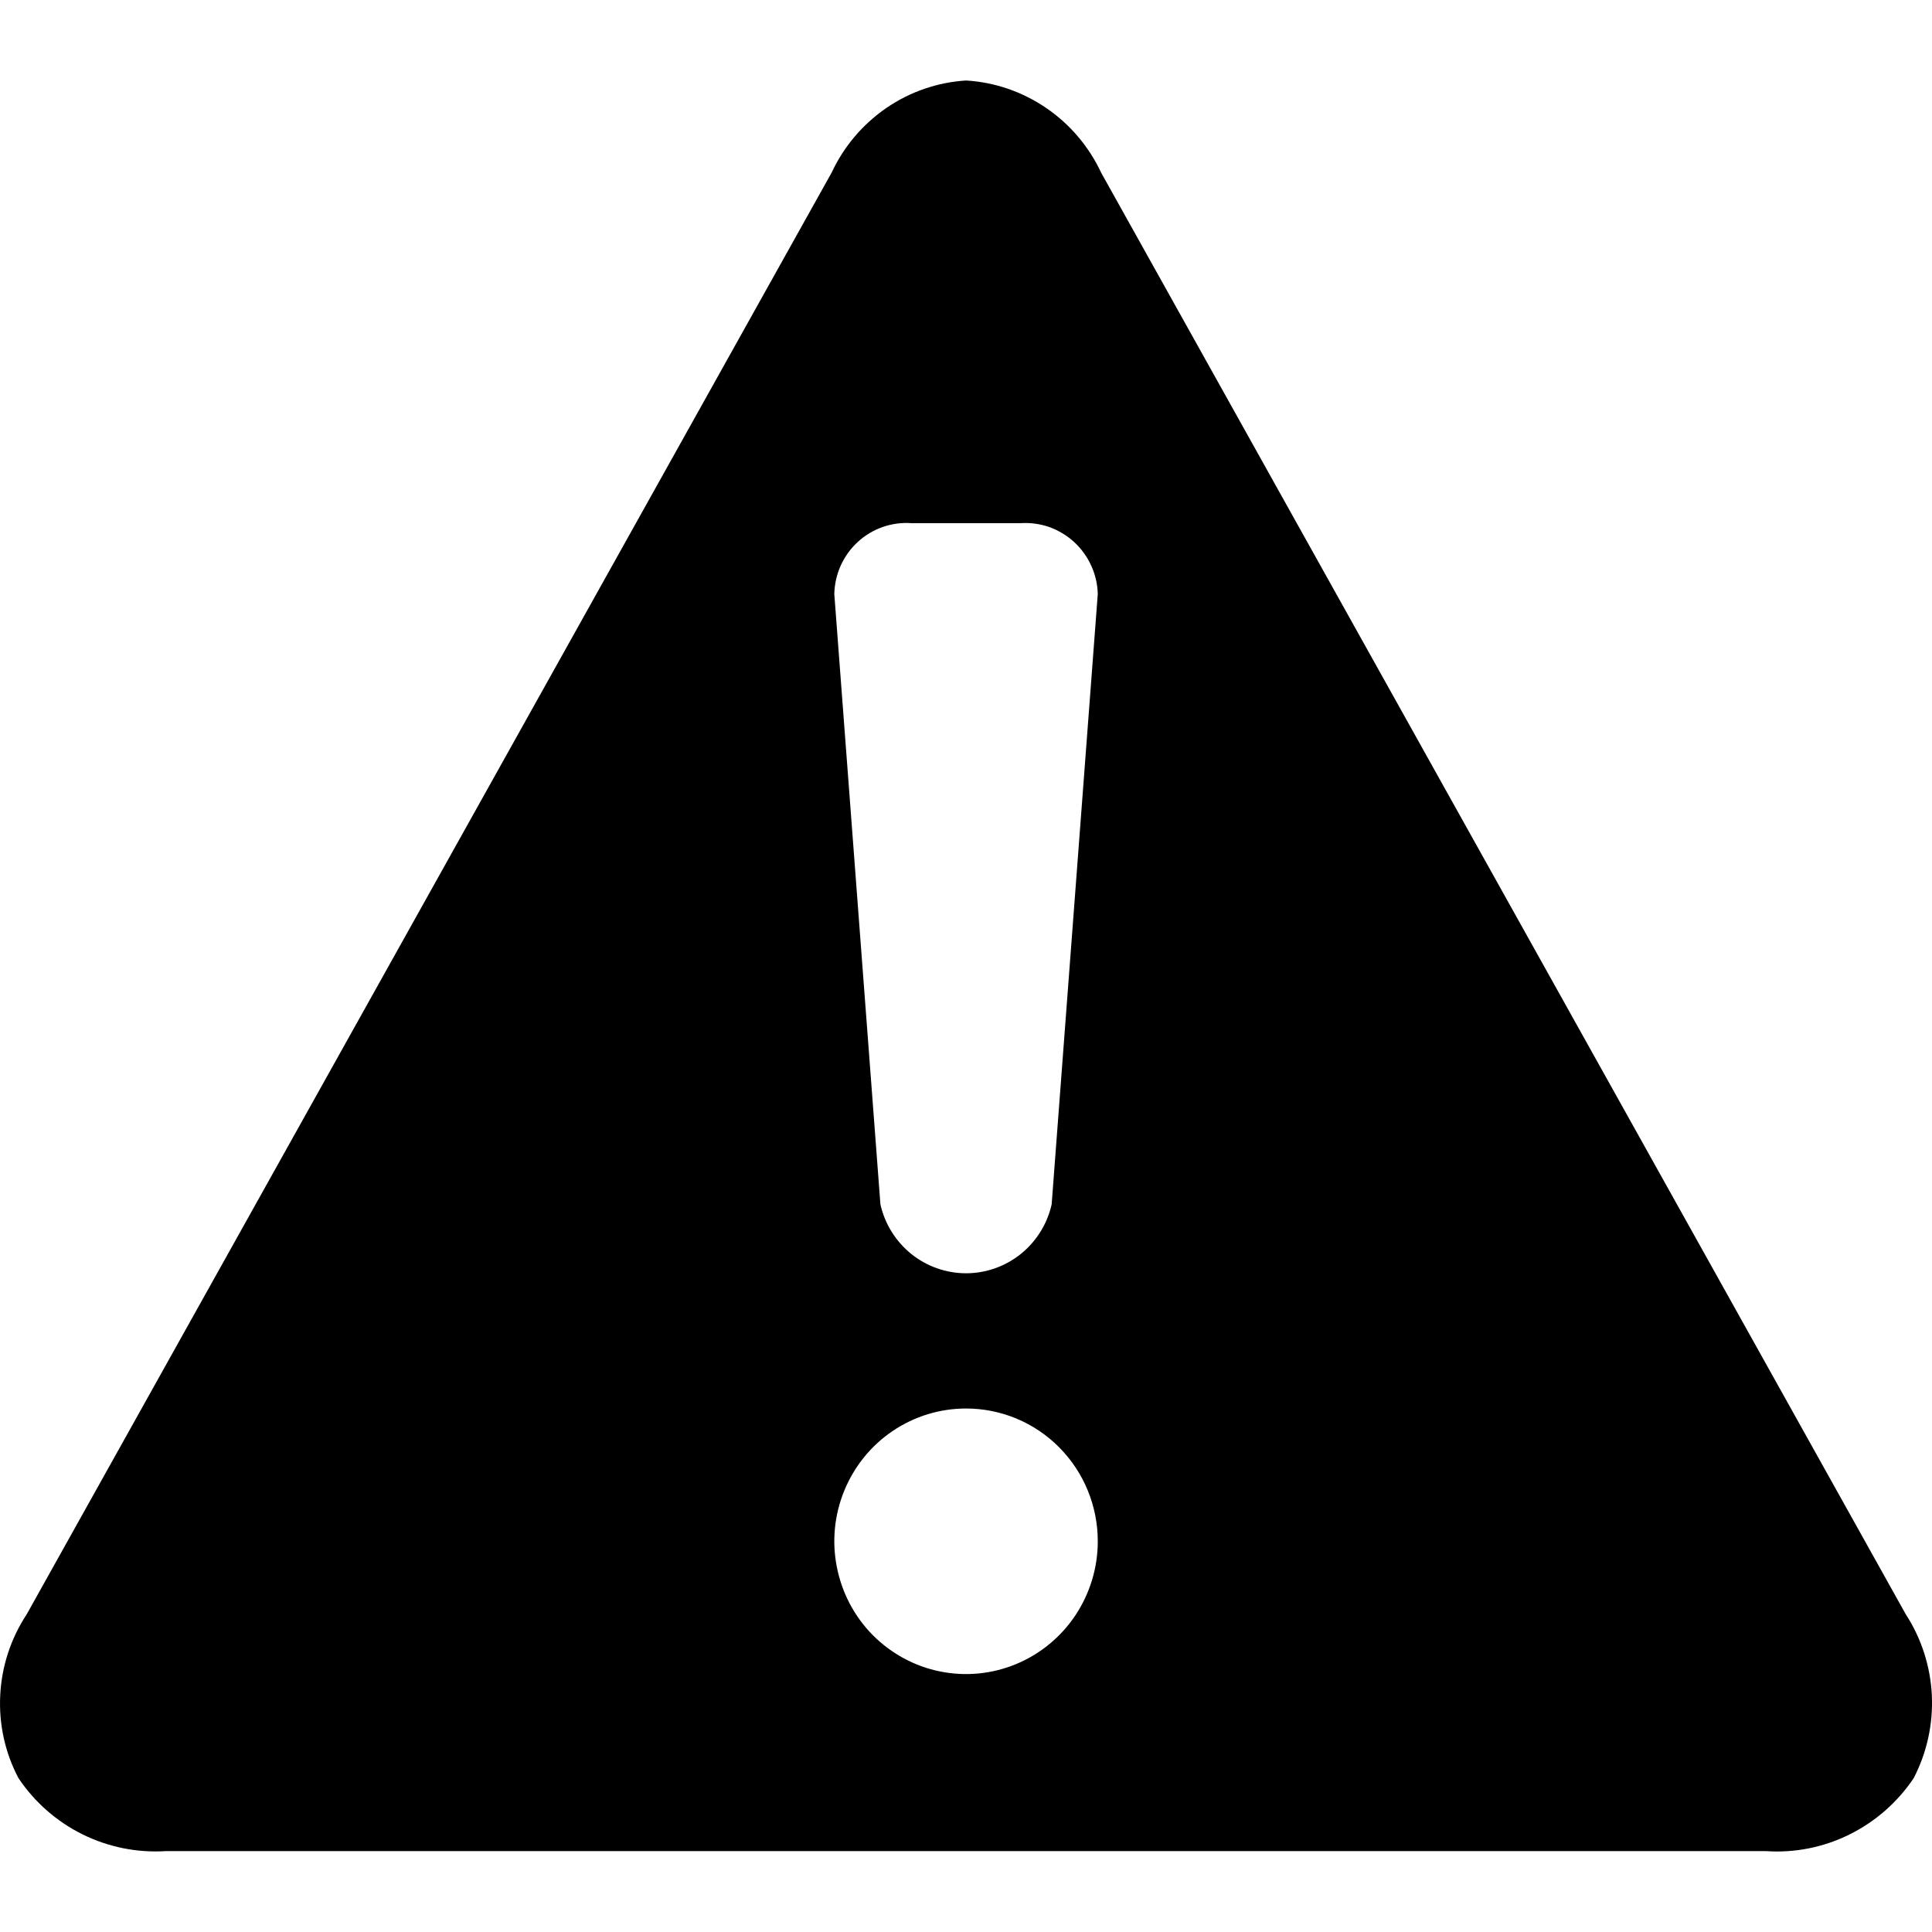 <svg width="24" height="24" viewBox="0 0 24 24" fill="none" xmlns="http://www.w3.org/2000/svg">
<path fill-rule="evenodd" clip-rule="evenodd" d="M12.001 1C12.357 1.021 12.702 1.14 12.997 1.342C13.293 1.544 13.529 1.823 13.681 2.149L23.674 20.053C23.869 20.353 23.98 20.7 23.998 21.057C24.015 21.415 23.937 21.771 23.773 22.088C23.572 22.388 23.296 22.63 22.974 22.789C22.651 22.949 22.293 23.02 21.934 22.995H2.061C1.704 23.018 1.347 22.946 1.025 22.787C0.704 22.628 0.429 22.387 0.229 22.088C0.062 21.771 -0.016 21.415 0.003 21.056C0.021 20.698 0.135 20.352 0.332 20.053L10.331 2.144C10.482 1.82 10.717 1.543 11.011 1.341C11.304 1.14 11.646 1.022 12.001 1V1ZM12.001 17.497C11.677 17.497 11.361 17.593 11.091 17.775C10.822 17.956 10.613 18.213 10.489 18.515C10.365 18.816 10.332 19.148 10.396 19.468C10.459 19.788 10.614 20.082 10.843 20.313C11.072 20.543 11.364 20.701 11.681 20.764C11.999 20.828 12.328 20.795 12.627 20.67C12.926 20.545 13.181 20.334 13.361 20.063C13.541 19.791 13.637 19.473 13.637 19.146C13.637 18.709 13.465 18.289 13.158 17.98C12.851 17.67 12.435 17.497 12.001 17.497ZM12.682 6.499H11.324C11.203 6.49 11.082 6.506 10.967 6.546C10.852 6.586 10.746 6.649 10.657 6.731C10.567 6.813 10.495 6.913 10.444 7.025C10.394 7.136 10.367 7.256 10.364 7.379L10.937 14.962C10.992 15.205 11.127 15.421 11.32 15.577C11.513 15.732 11.753 15.817 12.001 15.817C12.248 15.817 12.488 15.732 12.681 15.577C12.874 15.421 13.009 15.205 13.064 14.962L13.637 7.379C13.634 7.257 13.606 7.136 13.555 7.026C13.505 6.915 13.432 6.815 13.343 6.733C13.253 6.651 13.148 6.588 13.034 6.547C12.919 6.507 12.798 6.491 12.677 6.499H12.682Z" fill="black"/>
</svg>
